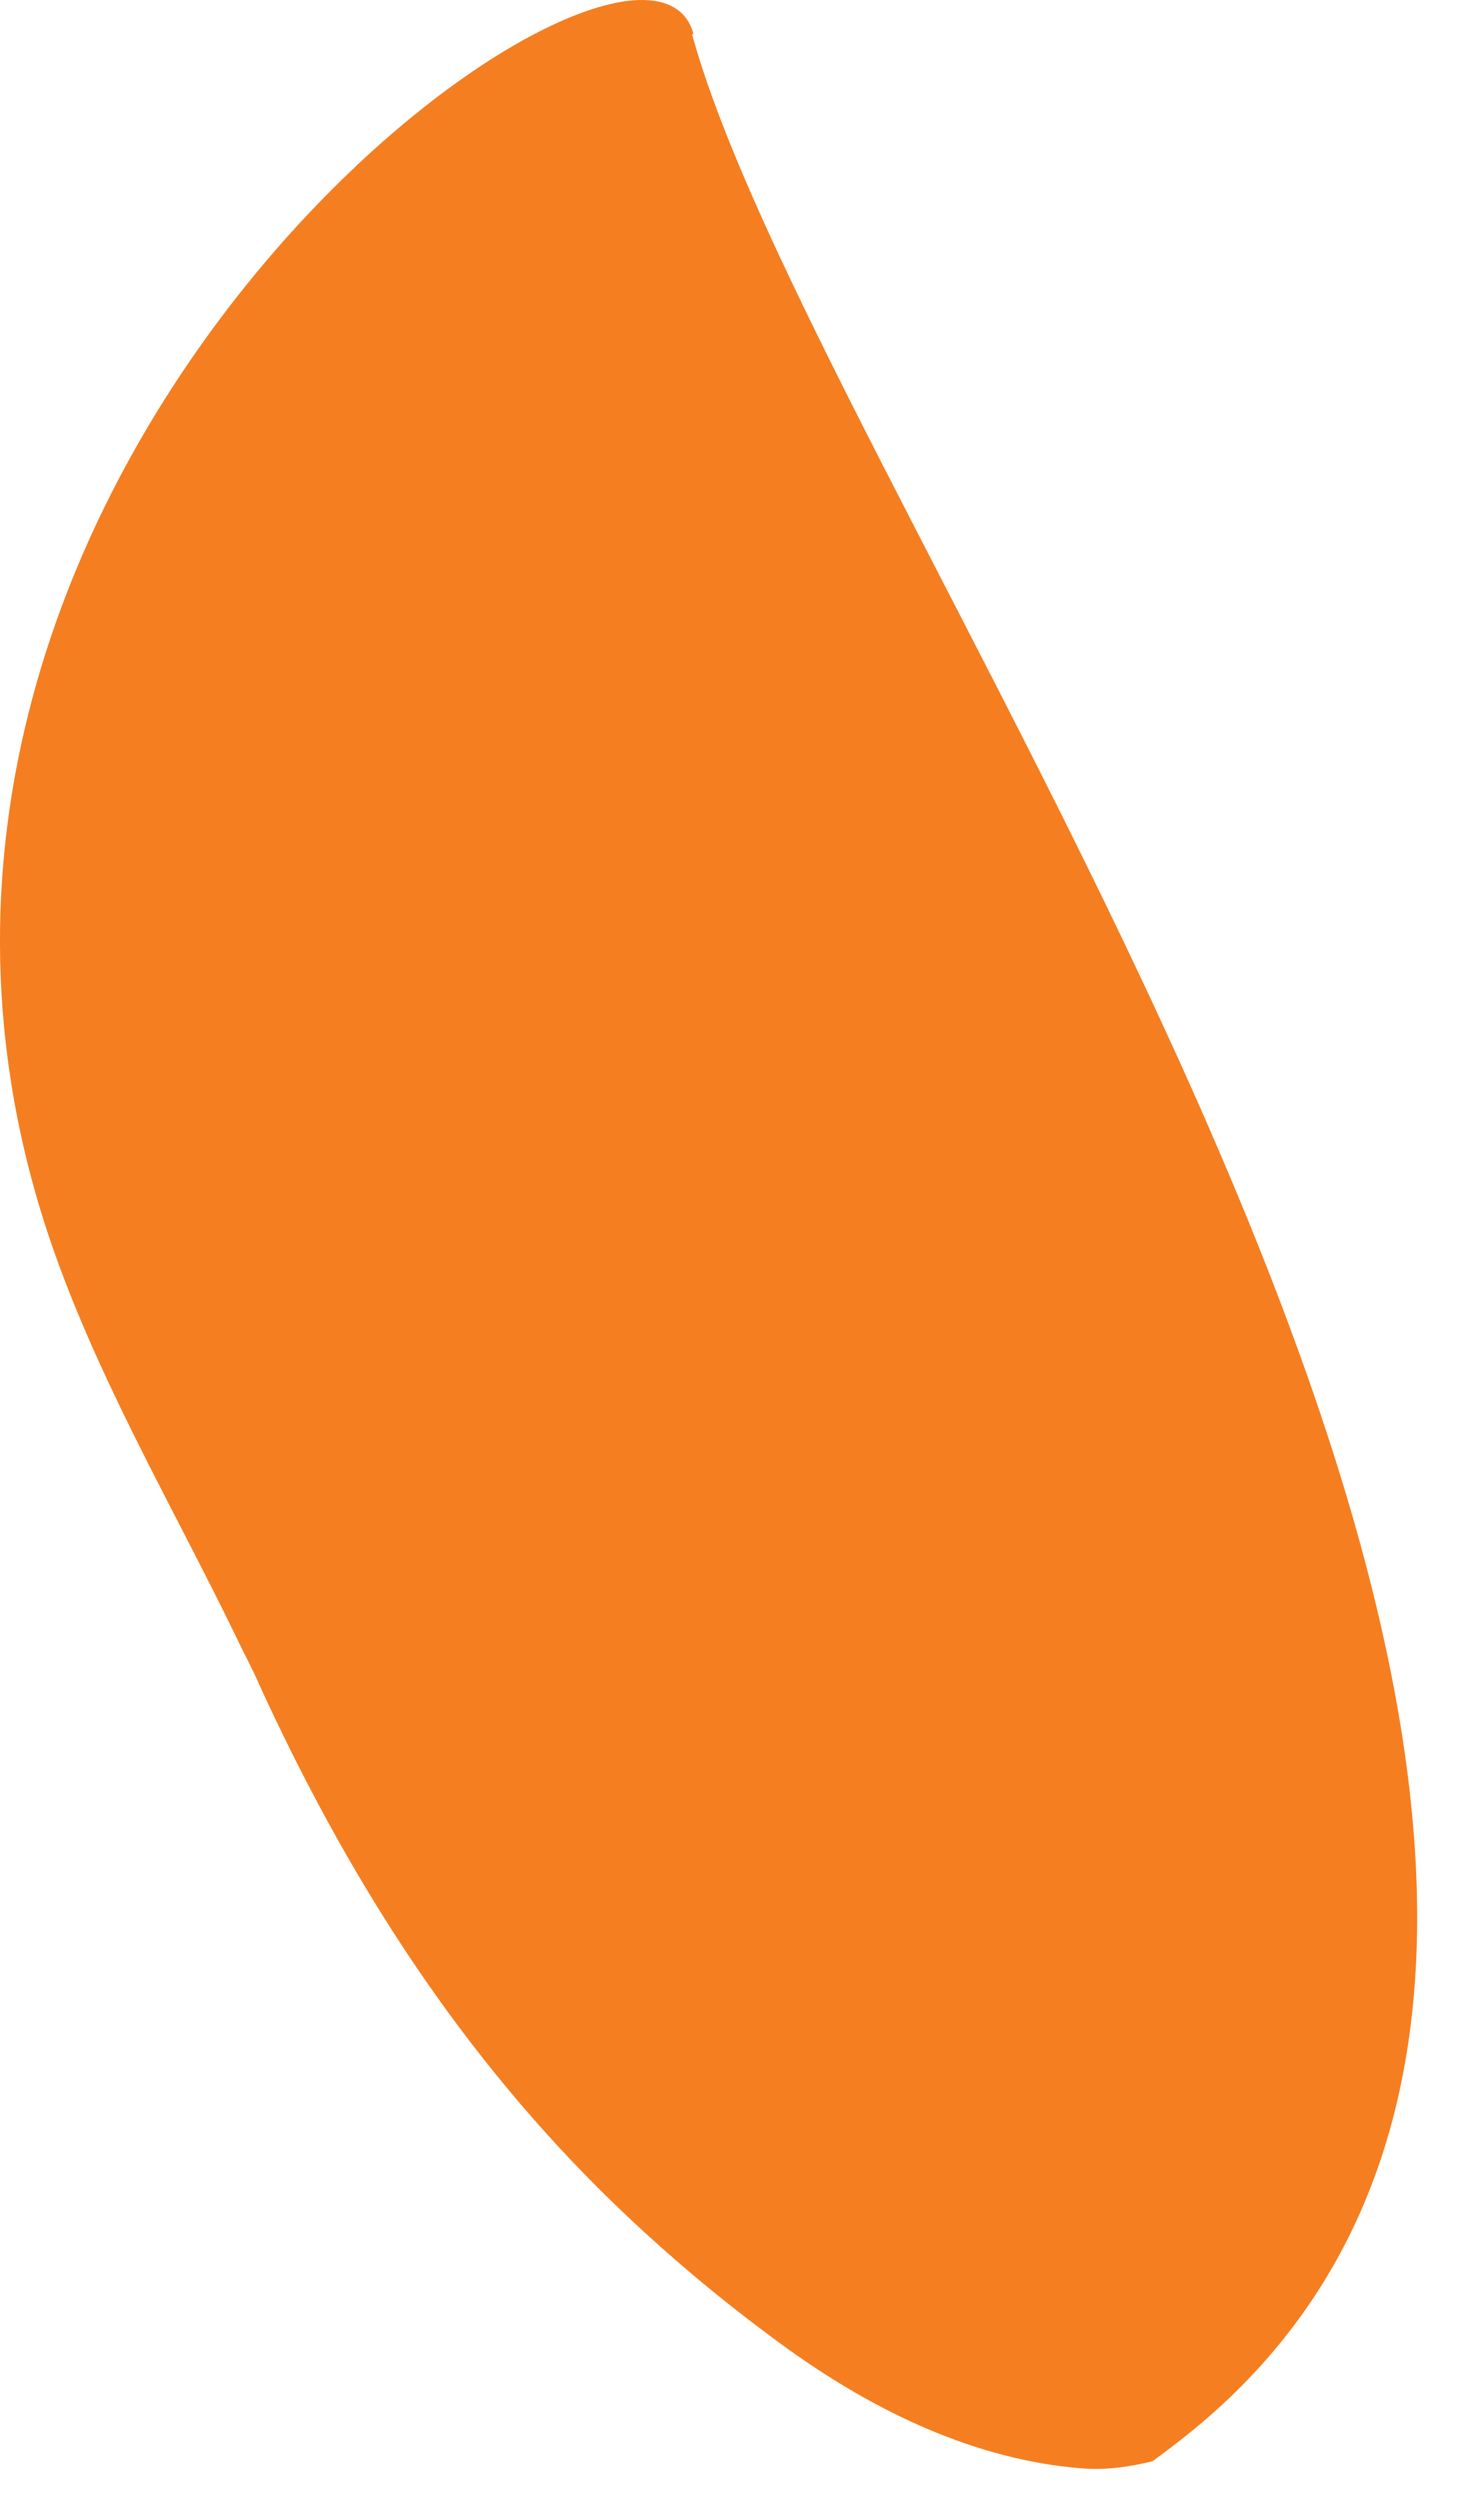 <?xml version="1.0" encoding="utf-8"?>
<svg xmlns="http://www.w3.org/2000/svg" fill="none" height="100%" overflow="visible" preserveAspectRatio="none" style="display: block;" viewBox="0 0 23 39" width="100%">
<path d="M10.82 0.527C10.009 -2.427 -3.615 7.453 0.923 19.743C1.663 21.75 2.747 23.605 3.678 25.52C3.8 25.782 3.942 26.034 4.053 26.297C5.39 29.21 7.052 31.852 9.331 34.13C10.252 35.048 11.255 35.895 12.319 36.661C13.676 37.629 15.226 38.375 16.887 38.506C17.292 38.536 17.647 38.475 17.981 38.395C18.315 38.153 18.65 37.891 18.954 37.618C28.718 28.878 12.927 8.27 10.799 0.537L10.82 0.527Z" fill="#F57E20" id="Vector"/>
</svg>